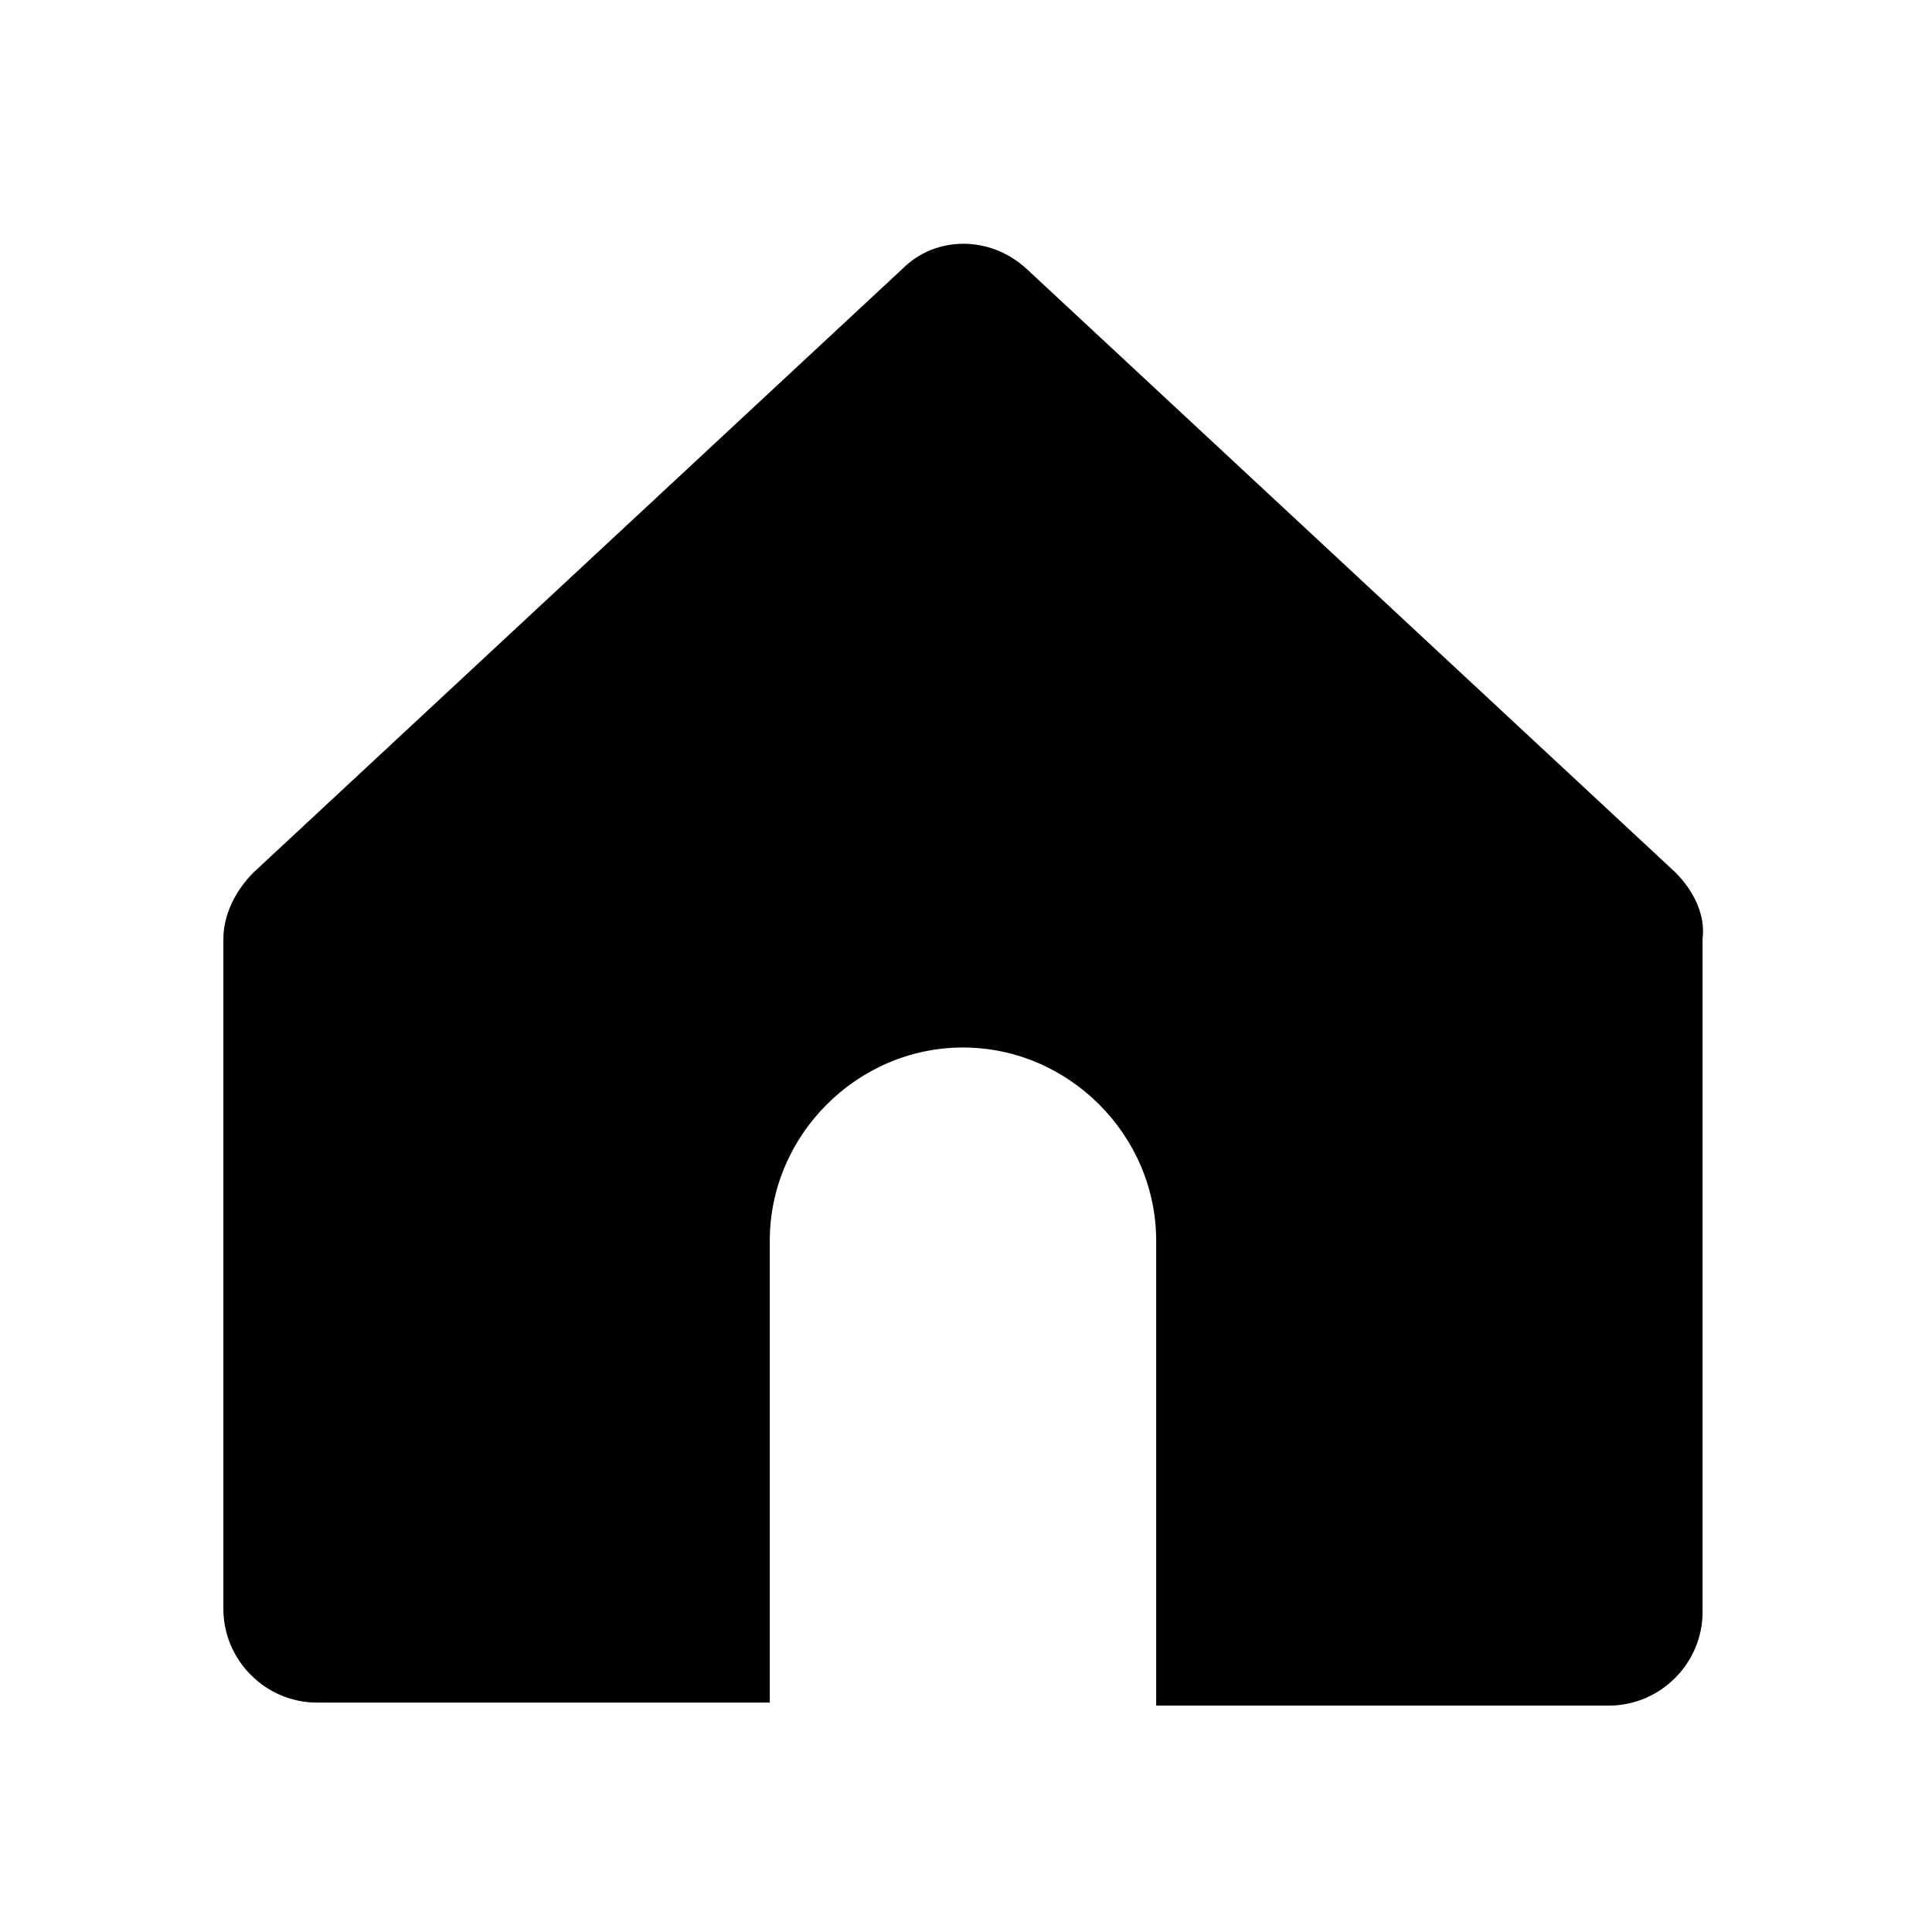 <?xml version="1.0" standalone="no"?><!DOCTYPE svg PUBLIC "-//W3C//DTD SVG 1.1//EN" "http://www.w3.org/Graphics/SVG/1.1/DTD/svg11.dtd"><svg t="1661516580615" class="icon" viewBox="0 0 1024 1024" version="1.1" xmlns="http://www.w3.org/2000/svg" p-id="8520" xmlns:xlink="http://www.w3.org/1999/xlink" width="48" height="48"><path d="M888 462.4L544 142.4c-19.2-17.6-48-17.6-65.6 0l-344 320c-9.6 9.6-16 22.4-16 35.2v355.2c0 27.2 22.4 49.6 49.6 49.6h240V657.6c0-56 46.4-102.4 102.4-102.4 56 0 102.4 46.4 102.4 102.4v246.4h240c27.2 0 49.6-22.4 49.6-49.6V497.6c1.6-12.8-4.8-25.6-14.4-35.2z" p-id="8521" fill="#000000"></path></svg>